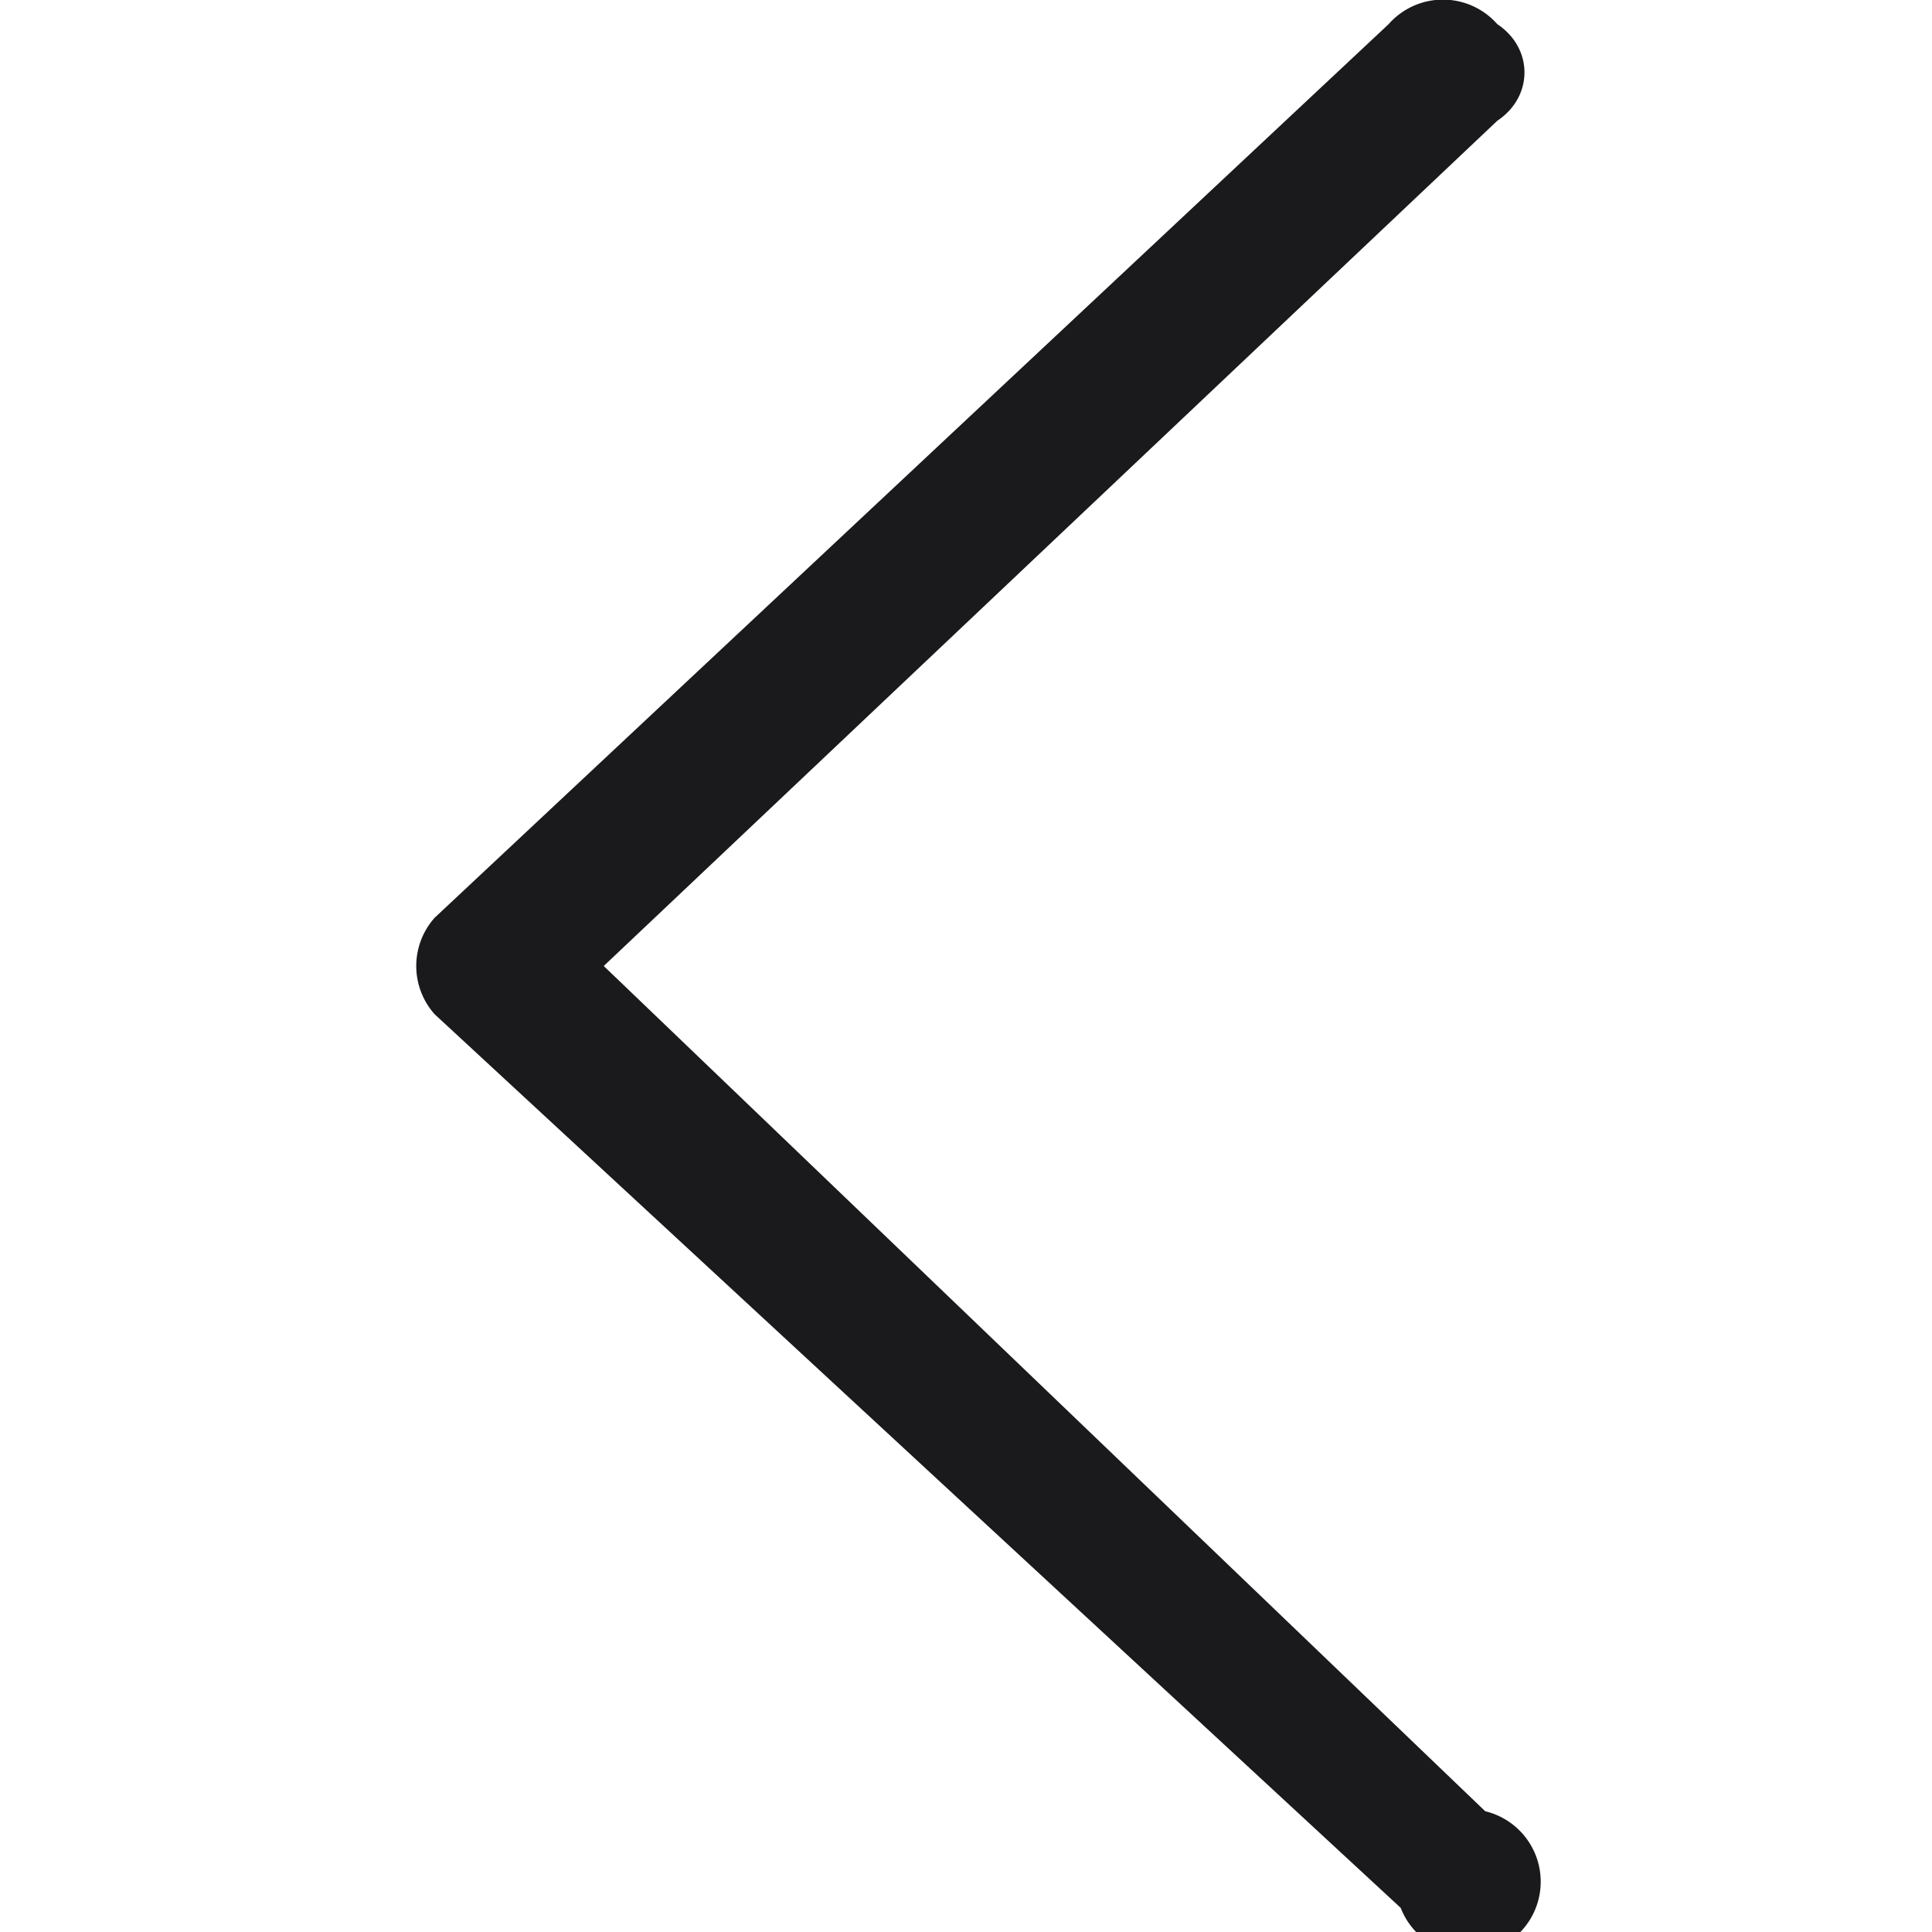 <svg width="16" height="16" fill="none" xmlns="http://www.w3.org/2000/svg"><g clip-path="url(#a)"><path fill-rule="evenodd" clip-rule="evenodd" d="M12.4.2a.6.6 0 0 0-.9 0L3.6 7.6a.6.6 0 0 0 0 .8l8 7.4a.6.6 0 1 0 .7-.8L5 8l7.4-7c.3-.2.3-.6 0-.8Z" fill="#1A1A1C"/></g><defs><clipPath id="a"><path fill="#fff" d="M0 0h16v16H0z"/></clipPath></defs></svg>